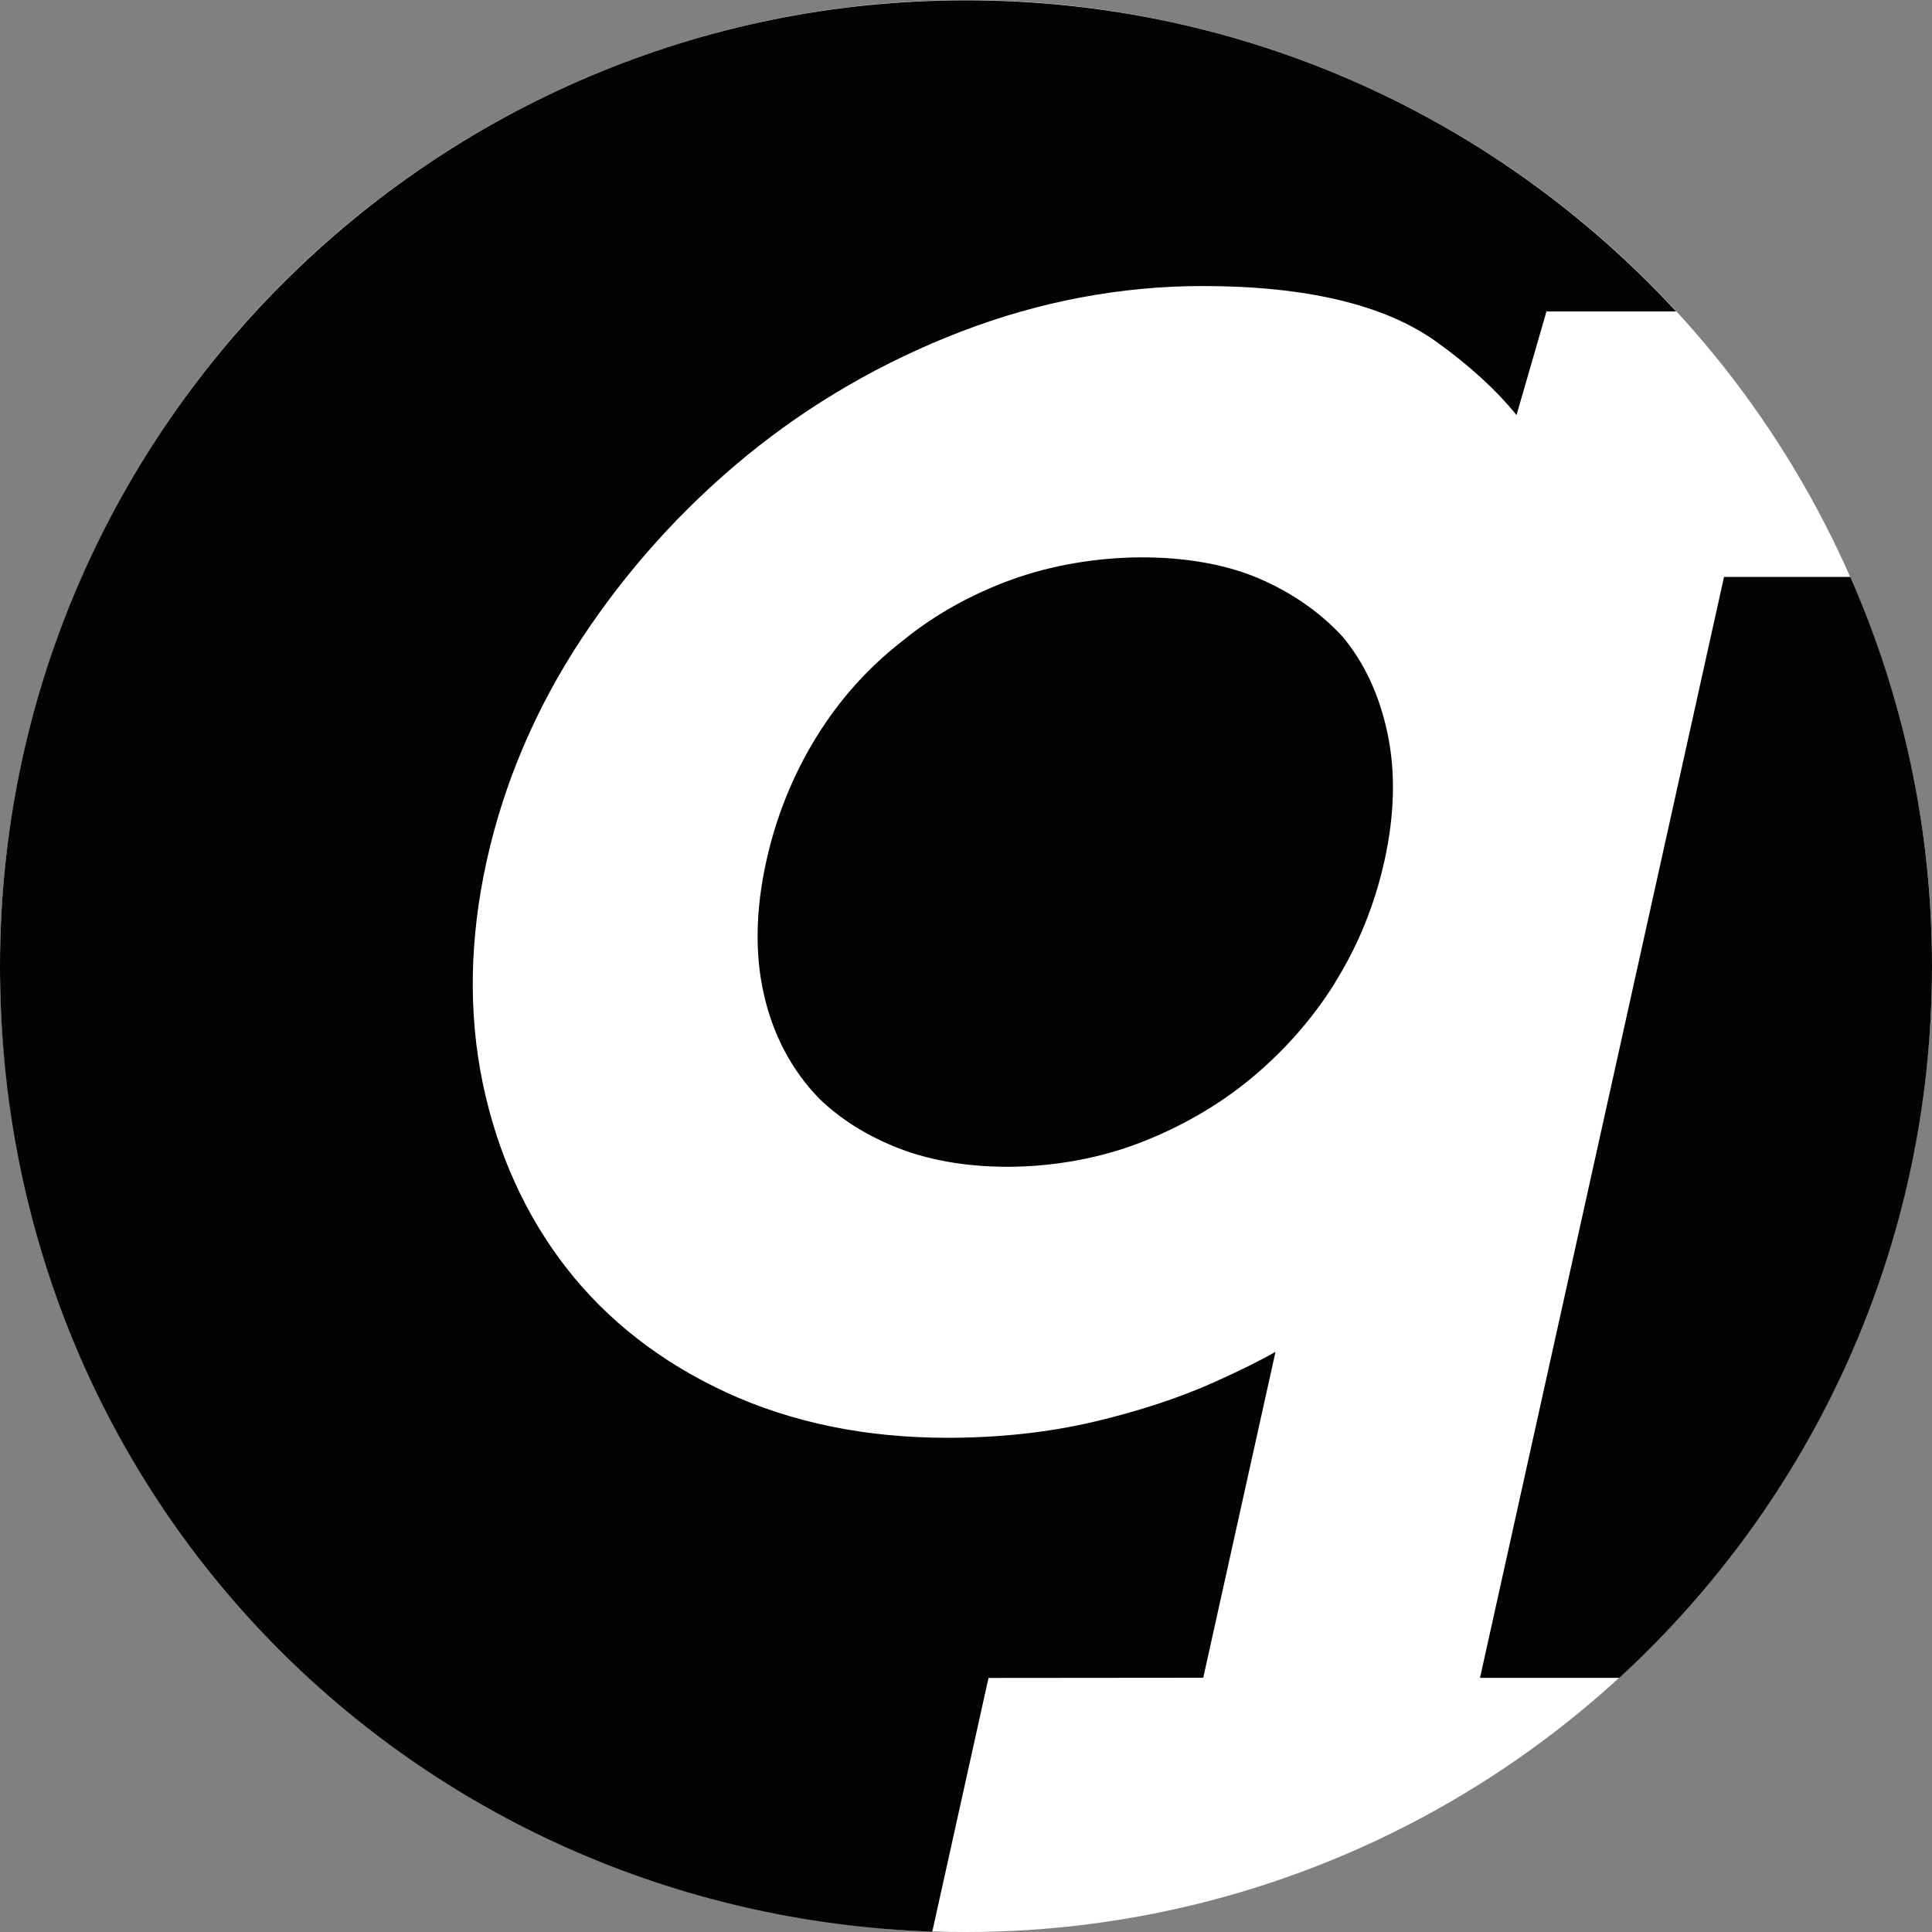 <svg xmlns="http://www.w3.org/2000/svg" version="1.1" xmlns:xlink="http://www.w3.org/1999/xlink" xmlns:svgjs="http://svgjs.dev/svgjs" width="200" height="200"><rect width="100%" height="100%" fill="#808080" stroke="none"/><svg id="SvgjsSvg1046" data-name="Ebene 2" xmlns="http://www.w3.org/2000/svg" xmlns:xlink="http://www.w3.org/1999/xlink" viewBox="0 0 200 200">
  <defs>
    <style>
      .cls-1 {
        fill: #fff;
      }

      .cls-2 {
        fill: none;
      }

      .cls-3 {
        fill: #020303;
      }

      .cls-4 {
        clip-path: url(#clippath);
      }
    </style>
    <clipPath id="SvgjsClipPath1045">
      <rect class="cls-2" y=".03" width="200" height="199.93"></rect>
    </clipPath>
  </defs>
  <g id="SvgjsG1044" data-name="Ebene 1">
    <g>
      <circle class="cls-1" cx="100" cy="100" r="100"></circle>
      <g class="cls-4">
        <path class="cls-3" d="M200,100.03c0-14.34-3.03-27.98-8.46-40.31h-13.07l-25.26,113.97h14.42c19.9-18.28,32.37-44.51,32.37-73.66M138.2,101.71c2.39-3.81,4.11-8.06,5.12-12.61,1.05-4.74,1.16-9.17.32-13.16-.84-3.99-2.42-7.38-4.7-10.08-2.3-2.49-5.22-4.52-8.64-5.99-6.93-2.96-17.26-2.88-25.6.14-4.23,1.54-8.04,3.68-11.33,6.38-3.52,2.74-6.49,6.06-8.87,9.92-2.41,3.91-4.15,8.22-5.16,12.78-1.14,5.11-1.21,9.82-.23,13.99.97,4.17,2.88,7.74,5.68,10.63,2.21,2.15,5,3.9,8.27,5.17,6.91,2.7,16.77,2.54,24.84-.54,4.27-1.64,8.1-3.84,11.41-6.54,3.53-2.89,6.53-6.28,8.91-10.09M173.52,32.25C155.25,12.44,129.08.03,100,.03,44.77.03,0,44.8,0,100.03s42.9,98.09,96.51,99.93l5.82-26.26,22.23-.02,7.48-33.74c-1.61.92-3.69,1.95-6.29,3.12-3.61,1.62-7.8,3.01-12.46,4.11-4.7,1.11-9.82,1.67-15.22,1.67-8.44,0-16.14-1.58-22.89-4.7-6.74-3.11-12.32-7.45-16.55-12.89-4.23-5.43-7.14-11.86-8.65-19.09-1.51-7.25-1.38-15.01.41-23.08,1.79-8.07,5.08-15.78,9.8-22.94,4.7-7.13,10.44-13.5,17.07-18.94,6.64-5.43,14.13-9.77,22.27-12.89,8.13-3.12,16.54-4.7,24.98-4.7,10.69,0,18.8,1.93,24.13,5.73,3.44,2.46,6.29,5.07,8.35,7.63l3.1-10.73h13.42Z"></path>
      </g>
    </g>
  </g>
</svg><style>@media (prefers-color-scheme: light) { :root { filter: none; } }
@media (prefers-color-scheme: dark) { :root { filter: none; } }
</style></svg>